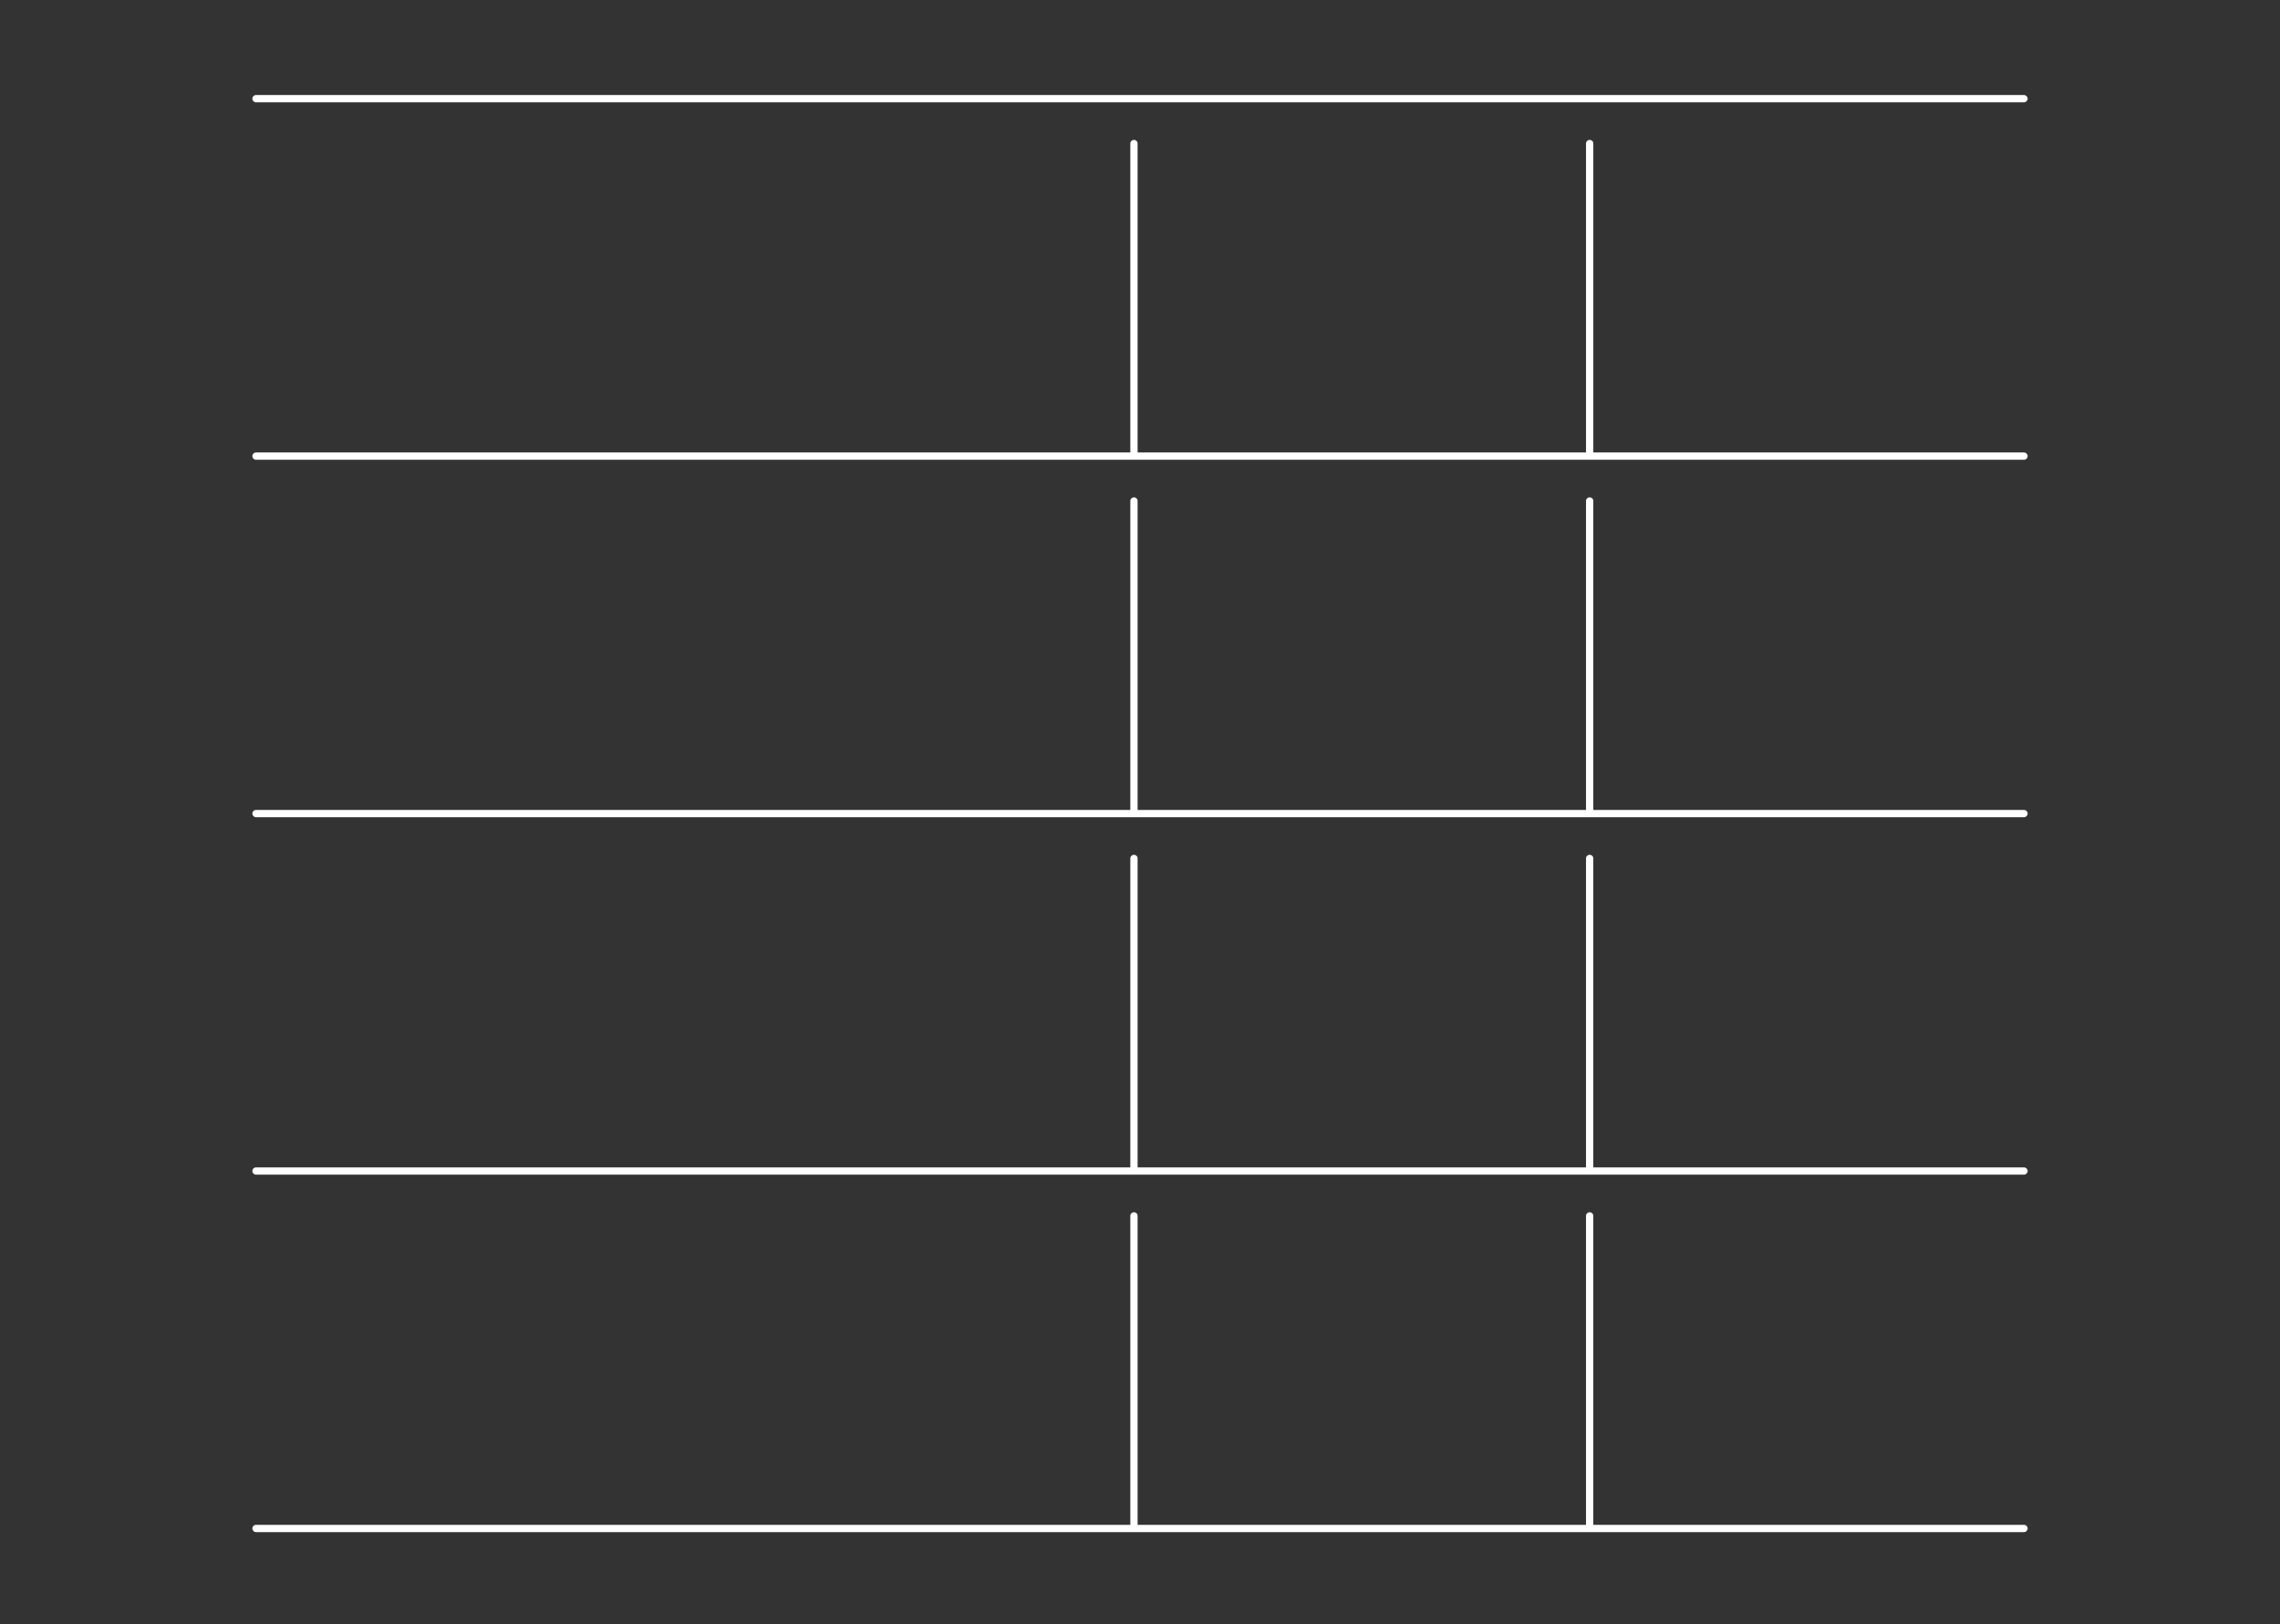 <?xml version="1.0" encoding="UTF-8"?> <!-- Creator: CorelDRAW X8 --> <svg xmlns="http://www.w3.org/2000/svg" xmlns:xlink="http://www.w3.org/1999/xlink" xml:space="preserve" width="137.689mm" height="98.11mm" style="shape-rendering:geometricPrecision; text-rendering:geometricPrecision; image-rendering:optimizeQuality; fill-rule:evenodd; clip-rule:evenodd" viewBox="0 0 13769 9811"><rect x="0" y="0" width="13769" height="9811" fill="#333333" stroke="none"/> <defs> <style type="text/css"> <![CDATA[ .fil0 {fill:white;fill-rule:nonzero} ]]> </style> </defs> <g id="Слой_x0020_1">  <path class="fil0" d="M1546 2733l5280 0 0 -1866c0,-13 10,-22 22,-22l0 0c12,0 22,9 22,22l0 1866 2708 0 0 -1866c0,-13 10,-22 22,-22l0 0c12,0 22,9 22,22l0 1866 2601 0c12,0 22,10 22,22l0 0c0,12 -10,22 -22,22 -3559,0 -7118,0 -10677,0 -12,0 -22,-10 -22,-22l0 0c0,-12 10,-22 22,-22zm8032 6477l0 -1866c0,-13 10,-22 22,-22l0 0c12,0 22,9 22,22l0 1866 2601 0c12,0 22,10 22,22l0 0c0,12 -10,22 -22,22 -3559,0 -7118,0 -10677,0 -12,0 -22,-10 -22,-22l0 0c0,-12 10,-22 22,-22l5280 0 0 -1866c0,-13 10,-22 22,-22l0 0c12,0 22,9 22,22l0 1866 2708 0zm0 -2159l0 -1866c0,-13 10,-22 22,-22l0 0c12,0 22,9 22,22l0 1866 2601 0c12,0 22,10 22,22l0 0c0,12 -10,22 -22,22 -3559,0 -7118,0 -10677,0 -12,0 -22,-10 -22,-22l0 0c0,-12 10,-22 22,-22l5280 0 0 -1866c0,-13 10,-22 22,-22l0 0c12,0 22,9 22,22l0 1866 2708 0zm0 -2159l0 -1866c0,-13 10,-22 22,-22l0 0c12,0 22,9 22,22l0 1866 2601 0c12,0 22,10 22,22l0 0c0,12 -10,22 -22,22 -3559,0 -7118,0 -10677,0 -12,0 -22,-10 -22,-22l0 0c0,-12 10,-22 22,-22l5280 0 0 -1866c0,-13 10,-22 22,-22l0 0c12,0 22,9 22,22l0 1866 2708 0zm-8032 -4318l10677 0c12,0 22,10 22,22l0 0c0,12 -10,22 -22,22l-10677 0c-12,0 -22,-10 -22,-22l0 0c0,-12 10,-22 22,-22z"></path> </g> </svg> 